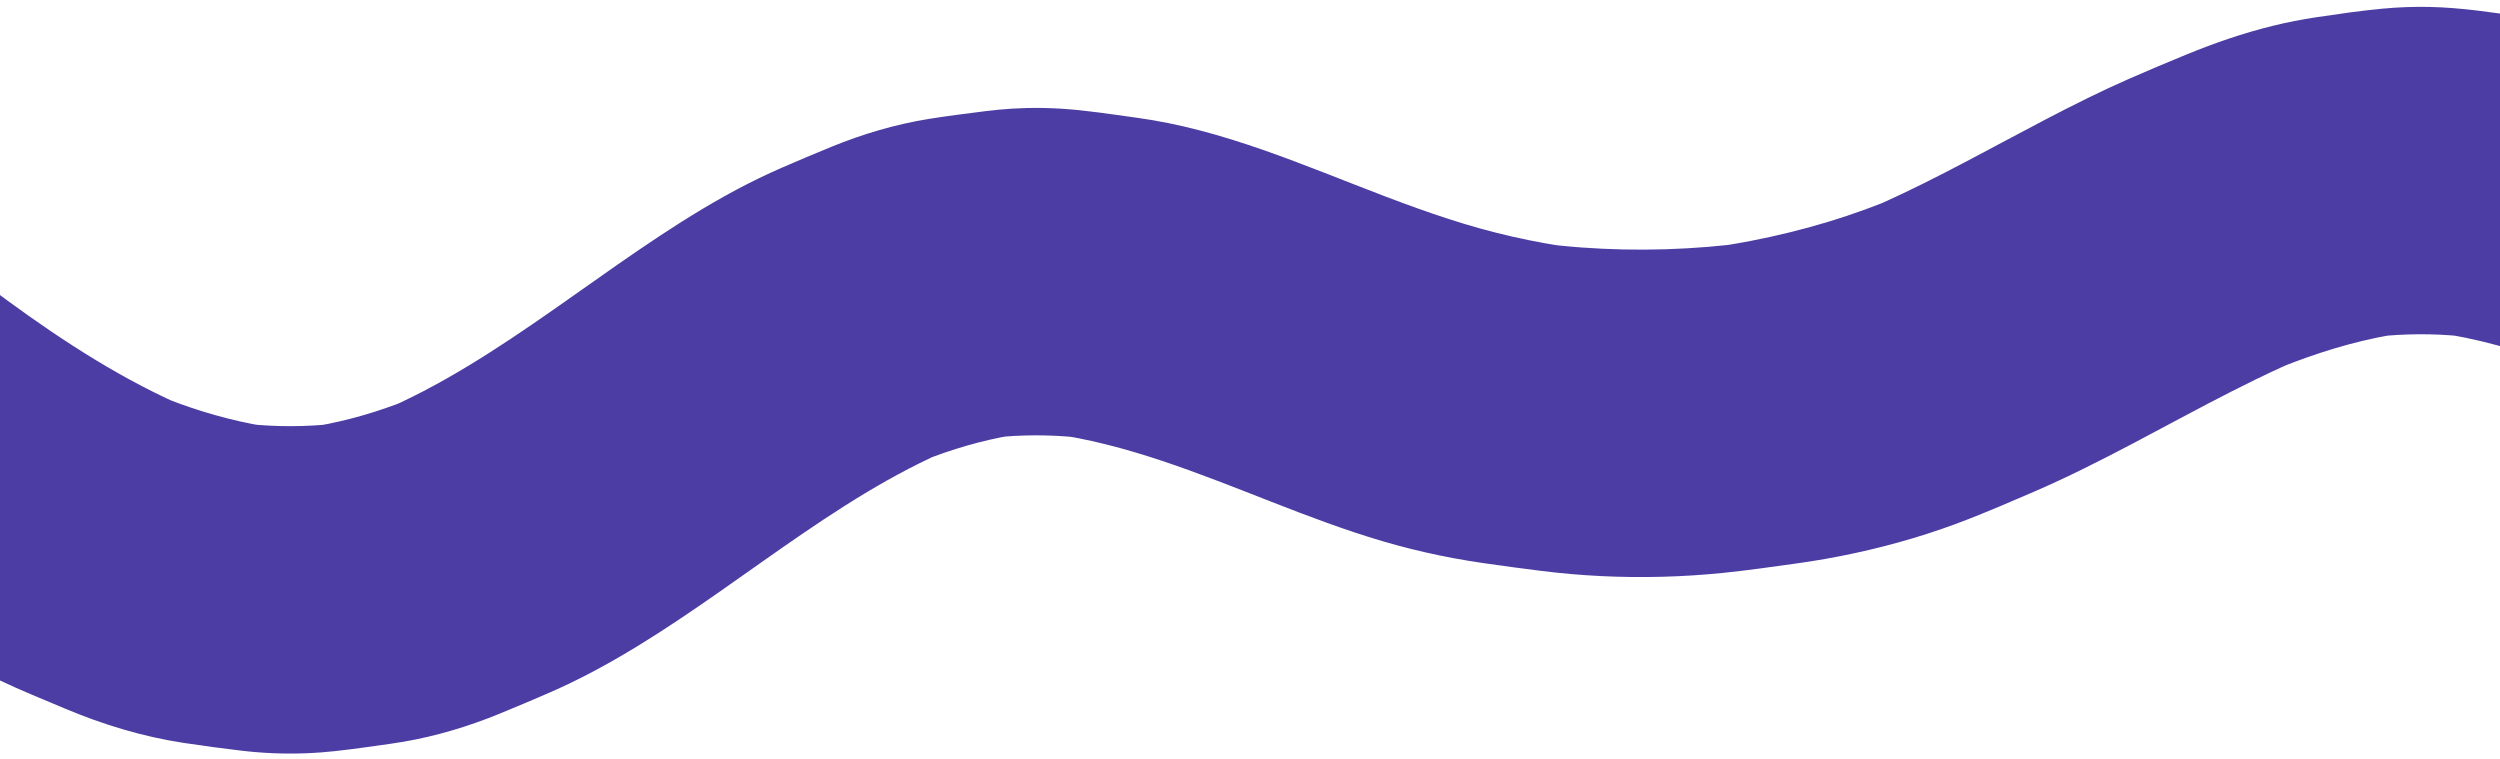 <svg viewBox="0 0 2000 607.5" xmlns="http://www.w3.org/2000/svg" data-name="Layer 6" id="Layer_6">
  <defs>
    <style>
      .cls-1 {
        fill: #4c3da4;
      }
    </style>
  </defs>
  <path d="M-162.85,439.1c12.44,9.55,24.95,19,37.61,28.25s26.1,18.72,39.46,27.63c13.53,9.02,27.29,17.69,41.34,25.87,14.17,8.25,28.64,15.99,43.44,23.06,17.46,8.34,35.45,15.58,53.28,23.08,7.54,3.17,15.15,6.14,22.85,8.9,15.43,5.53,31.19,10.19,47.19,13.79,8.06,1.81,16.18,3.35,24.35,4.6,15.51,2.37,31.08,4.45,46.67,6.28,4.19.49,8.39.91,12.59,1.24,17.04,1.36,34.19,1.4,51.24.1,3.63-.28,7.25-.62,10.86-1.01,14.92-1.64,29.79-3.82,44.64-5.91,6.73-.95,13.44-2.1,20.1-3.46,13.14-2.68,26.12-6.14,38.88-10.28,6.23-2.03,12.41-4.21,18.54-6.55,3.11-1.18,6.2-2.41,9.27-3.66,13.45-5.5,26.84-11.15,40.16-16.95,12.09-5.26,23.94-11.04,35.57-17.23s23.15-12.83,34.44-19.72c11.36-6.93,22.54-14.15,33.61-21.53,11.12-7.42,22.12-15.01,33.07-22.66s21.89-15.4,32.83-23.11,21.86-15.35,32.89-22.88,22.04-14.85,33.25-21.97,22.51-13.96,34.05-20.46,23.03-12.5,34.87-18.1c5.71-2.7,11.47-5.27,17.29-7.73l-31.29,13.2c11.25-4.74,22.71-9.01,34.36-12.69s23.72-6.84,35.82-9.27c6.97-1.4,13.98-2.58,21.03-3.53-11.61,1.56-23.21,3.12-34.82,4.68,22.04-2.94,44.35-3.56,66.53-1.92,6.93.51,13.85,1.24,20.74,2.16-11.61-1.56-23.21-3.12-34.82-4.68,15.39,2.07,30.64,5.09,45.71,8.85s30.04,8.24,44.81,13.16,29.39,10.28,43.94,15.82,29.15,11.31,43.71,17,29.33,11.37,44.13,16.71,29.56,10.31,44.58,14.74,30.31,8.24,45.69,11.42c7.8,1.61,15.63,3.06,23.48,4.35,3.91.64,7.83,1.25,11.75,1.82,15.45,2.23,30.92,4.3,46.41,6.24,15.92,1.99,31.92,3.37,47.95,4.14s32.27.95,48.4.53c16.23-.42,32.45-1.45,48.61-3.08,19.49-1.97,38.94-4.81,58.32-7.48,8.02-1.1,16.01-2.36,23.98-3.77,15.79-2.79,31.47-6.17,46.99-10.16s30.73-8.55,45.81-13.75c7.37-2.55,14.69-5.24,21.95-8.09,17.32-6.8,34.43-14.17,51.51-21.54,13.6-5.86,27.01-12.15,40.29-18.69s26.61-13.42,39.79-20.36,26.18-13.92,39.27-20.88c13.04-6.94,26.1-13.83,39.26-20.52s26.37-13.16,39.78-19.28c6.42-2.93,12.89-5.78,19.39-8.53l-31.29,13.2c14.22-6,28.66-11.51,43.33-16.3s29.57-8.87,44.68-12.02c8.56-1.78,17.18-3.27,25.84-4.44-11.61,1.56-23.21,3.12-34.82,4.68,22.5-3.01,45.28-3.81,67.93-2.17,6.97.5,13.92,1.23,20.85,2.15-11.61-1.56-23.21-3.12-34.82-4.68,17.49,2.35,34.79,5.99,51.81,10.62s33.48,10.13,49.83,16.31c9.12,3.45,18.17,7.1,27.16,10.89l-31.29-13.2c23.72,10.01,47,21.04,70.25,32.08s46.61,22.22,70.12,32.88c22.06,10,44.38,19.33,66.7,28.74,12.06,5.09,24.2,9.99,36.45,14.62,24.62,9.3,49.66,17.52,75.15,24.1,37.46,9.67,75.75,14.97,114.15,19.41,27.34,3.16,54.87,4.5,82.38,4.38s55.24-1.69,82.73-4.33c13.94-1.34,27.85-2.96,41.73-4.8,25.39-3.38,50.78-6.68,76.06-10.81,27.66-4.52,55.2-9.8,82.64-15.49s54.54-11.77,81.73-18c6.63-1.52,13.25-3.04,19.88-4.57,17.04-4.05,31.89-11.87,44.54-23.44,14.26-9.23,25.5-21.48,33.73-36.75,9.57-15.03,14.75-31.26,15.54-48.69,3.9-17.41,3.12-34.82-2.34-52.23l-13.2-31.29c-11.64-19.68-27.31-35.34-46.99-46.99-10.43-4.4-20.86-8.8-31.29-13.2-23.21-6.24-46.42-6.24-69.63,0-28.82,6.65-57.65,13.24-86.58,19.41s-58.36,12.01-87.72,17c-16.39,2.79-32.82,5.32-49.29,7.54,11.61-1.56,23.21-3.12,34.82-4.68-28.71,3.86-57.55,6.75-86.48,8.25s-57.14,1.6-85.66-.07c-15.96-.94-31.89-2.44-47.74-4.56,11.61,1.56,23.21,3.12,34.82,4.68-24.63-3.32-49.02-8.21-73.04-14.61s-46.4-13.83-69.05-22.35c-12.67-4.77-25.23-9.83-37.71-15.09l31.29,13.2c-24.94-10.53-49.52-21.89-73.99-33.46s-48.4-23.17-72.81-34.3c-22.31-10.17-44.94-19.69-67.61-29.01-12.61-5.18-25.35-10.06-38.25-14.47-25.76-8.82-52.2-15.79-79.17-19.72-25.23-3.67-50.69-7.63-76.25-8.17-12.63-.27-25.27.22-37.84,1.4-17.64,1.66-35.21,4.26-52.71,6.84-5.89.87-11.77,1.88-17.61,3.04-11.86,2.34-23.61,5.27-35.22,8.67s-22.77,7.18-33.95,11.37c-5.66,2.12-11.29,4.34-16.88,6.63-15.9,6.52-31.75,13.17-47.47,20.1-22.18,9.78-43.87,20.65-65.36,31.87-21.75,11.35-43.3,23.06-65.02,34.46-21.73,11.41-43.64,22.51-66.03,32.59-5.37,2.42-10.77,4.78-16.2,7.07l31.29-13.2c-18.98,8-38.34,15.07-58.06,21.05s-41.01,11.24-61.88,15.27c-11.88,2.29-23.82,4.24-35.81,5.85,11.61-1.56,23.21-3.12,34.82-4.68-22.32,3-44.8,4.85-67.31,5.54-22.39.68-44.82.22-67.16-1.42-12.51-.92-24.98-2.21-37.41-3.87,11.61,1.56,23.21,3.12,34.82,4.68-17.71-2.38-35.32-5.52-52.75-9.49s-34.22-8.68-51.03-14.12-33.37-11.46-49.85-17.72-32.87-12.77-49.3-19.16-32.66-12.58-49.18-18.34-33.3-11.09-50.28-15.53-33.93-7.95-51.2-10.3c-20.21-2.75-40.49-6.01-60.89-7.23-8.94-.53-17.89-.7-26.84-.49-7.58.18-15.15.63-22.69,1.35-3.48.33-6.95.72-10.42,1.17-14.93,1.92-29.9,3.73-44.77,6.12-13.5,2.17-26.86,5.2-39.99,8.99s-25.67,8.22-38.14,13.3c-13.48,5.49-26.89,11.17-40.24,16.97-3.07,1.33-6.12,2.7-9.16,4.1-6.13,2.83-12.21,5.78-18.22,8.86-12.03,6.15-23.83,12.76-35.43,19.68s-23.1,14.22-34.42,21.69-22.75,15.3-34,23.13-22.53,15.82-33.78,23.75-22.52,15.84-33.87,23.62-22.73,15.38-34.3,22.76-23.17,14.43-35.04,21.15-23.84,13-36.11,18.8c-5.9,2.79-11.87,5.46-17.88,8l31.29-13.2c-11.52,4.85-23.24,9.22-35.16,12.98s-24.21,6.97-36.56,9.46c-7.11,1.43-14.27,2.63-21.47,3.6,11.61-1.56,23.21-3.12,34.82-4.68-22.67,3.03-45.64,3.7-68.45,1.98-6.61-.5-13.21-1.2-19.78-2.08,11.61,1.56,23.21,3.12,34.82,4.68-13.66-1.85-27.21-4.5-40.57-7.9s-26.32-7.44-39.17-12.13c-7.24-2.64-14.4-5.47-21.5-8.46l31.29,13.2c-13.19-5.58-26.12-11.73-38.82-18.34s-24.99-13.61-37.16-20.99-24.1-15.1-35.88-23.07-22.99-15.93-34.28-24.18-22.1-16.39-33.02-24.75c-1.32-1.01-2.64-2.02-3.95-3.03-15.03-9.57-31.26-14.75-48.69-15.54-17.41-3.9-34.82-3.12-52.23,2.34-17.04,4.05-31.89,11.87-44.54,23.44-14.26,9.23-25.5,21.48-33.73,36.75l-13.2,31.29c-6.24,23.21-6.24,46.42,0,69.63l13.2,31.29c11.64,19.68,27.31,35.34,46.99,46.99h0Z" class="cls-1"></path>
</svg>